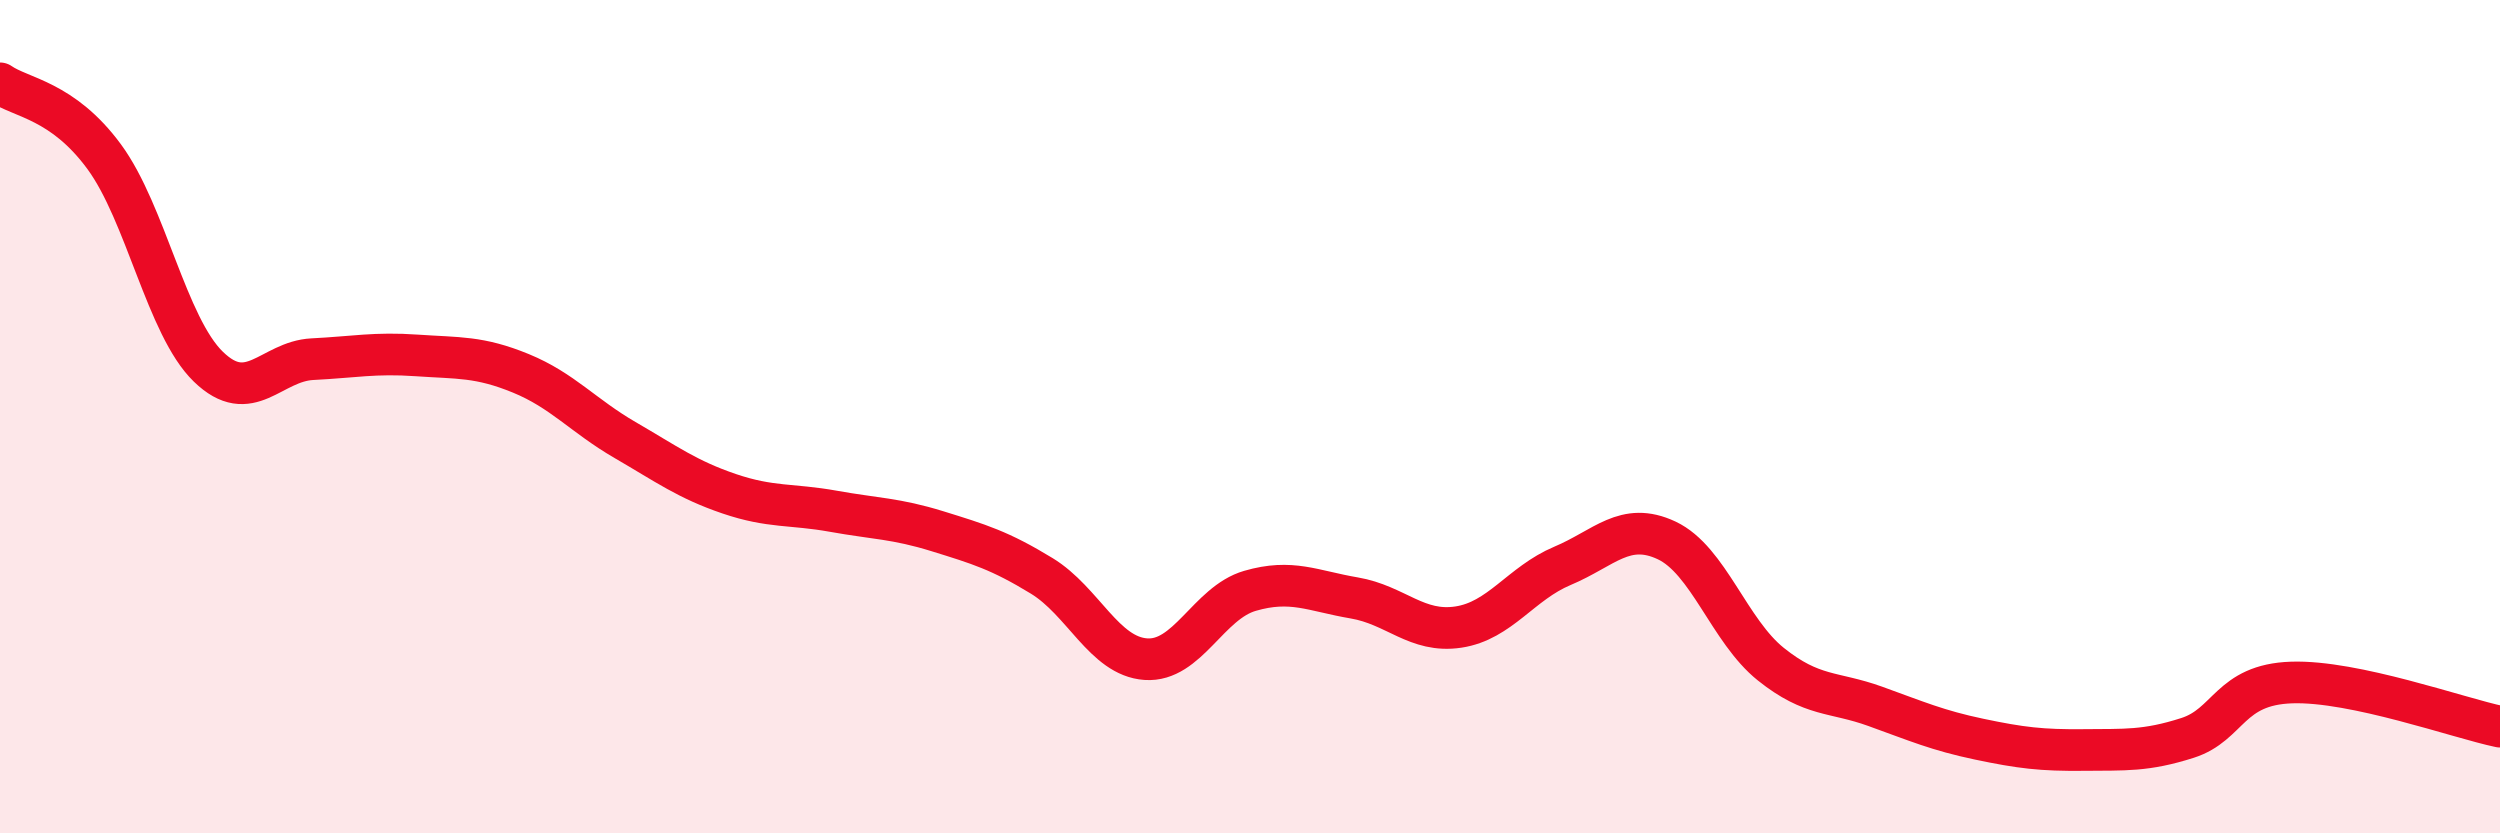 
    <svg width="60" height="20" viewBox="0 0 60 20" xmlns="http://www.w3.org/2000/svg">
      <path
        d="M 0,2 C 0.5,2.35 1.5,2.4 2.5,3.76 C 3.5,5.12 4,7.83 5,8.8 C 6,9.77 6.5,8.67 7.5,8.62 C 8.5,8.57 9,8.46 10,8.53 C 11,8.6 11.5,8.55 12.5,8.96 C 13.5,9.37 14,9.98 15,10.56 C 16,11.14 16.5,11.51 17.5,11.85 C 18.5,12.19 19,12.09 20,12.27 C 21,12.45 21.5,12.44 22.5,12.75 C 23.5,13.06 24,13.21 25,13.82 C 26,14.43 26.5,15.75 27.5,15.82 C 28.5,15.89 29,14.47 30,14.18 C 31,13.89 31.5,14.18 32.5,14.35 C 33.5,14.52 34,15.2 35,15.05 C 36,14.9 36.5,14 37.5,13.58 C 38.5,13.16 39,12.5 40,12.97 C 41,13.44 41.5,15.14 42.5,15.94 C 43.5,16.74 44,16.59 45,16.95 C 46,17.31 46.5,17.53 47.5,17.74 C 48.5,17.95 49,18.01 50,18 C 51,17.99 51.5,18.03 52.5,17.71 C 53.5,17.39 53.5,16.43 55,16.38 C 56.5,16.33 59,17.23 60,17.44L60 20L0 20Z"
        fill="#EB0A25"
        opacity="0.1"
        stroke-linecap="round"
        stroke-linejoin="round"
      />
      <path
        d="M 0,2 C 0.5,2.35 1.5,2.4 2.5,3.76 C 3.5,5.12 4,7.83 5,8.8 C 6,9.77 6.5,8.67 7.5,8.62 C 8.5,8.57 9,8.46 10,8.53 C 11,8.6 11.5,8.55 12.5,8.96 C 13.5,9.37 14,9.98 15,10.56 C 16,11.14 16.5,11.51 17.5,11.85 C 18.5,12.19 19,12.09 20,12.27 C 21,12.45 21.5,12.44 22.5,12.75 C 23.5,13.06 24,13.21 25,13.82 C 26,14.43 26.5,15.75 27.5,15.82 C 28.5,15.89 29,14.47 30,14.18 C 31,13.89 31.5,14.18 32.5,14.35 C 33.5,14.52 34,15.2 35,15.05 C 36,14.9 36.5,14 37.5,13.58 C 38.5,13.16 39,12.5 40,12.97 C 41,13.44 41.5,15.14 42.5,15.94 C 43.5,16.74 44,16.59 45,16.95 C 46,17.31 46.5,17.53 47.5,17.74 C 48.5,17.95 49,18.01 50,18 C 51,17.99 51.5,18.03 52.5,17.71 C 53.5,17.39 53.5,16.43 55,16.38 C 56.5,16.33 59,17.23 60,17.44"
        stroke="#EB0A25"
        stroke-width="1"
        fill="none"
        stroke-linecap="round"
        stroke-linejoin="round"
      />
    </svg>
  